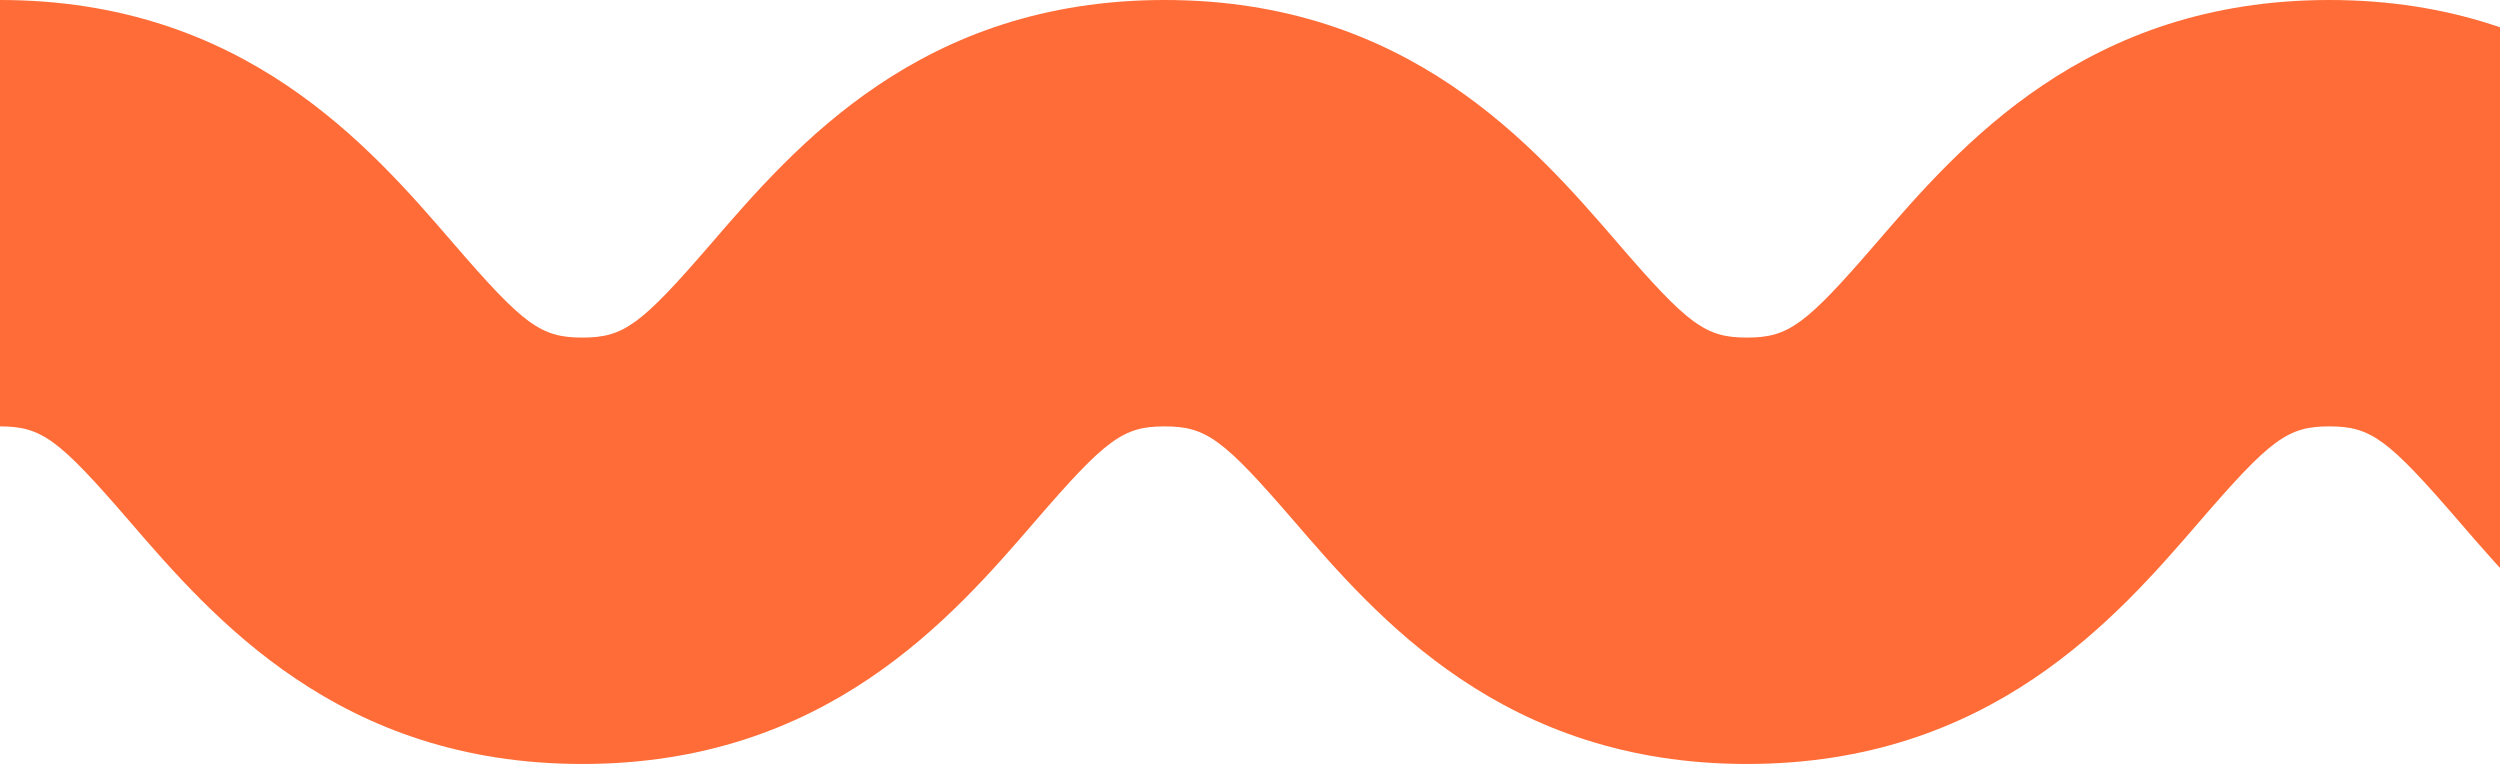 <svg xmlns="http://www.w3.org/2000/svg" width="589" height="180" viewBox="0 0 589 180" fill="none"><path d="M686 180C628.644 180 598.946 145.569 579.294 122.786C562.558 103.387 558.571 100.459 548.792 100.459C539.013 100.459 535.026 103.379 518.29 122.778C498.638 145.561 468.94 179.992 411.584 179.992C354.228 179.992 324.53 145.561 304.886 122.778C288.15 103.379 284.163 100.459 274.392 100.459C264.621 100.459 260.634 103.379 243.898 122.778C224.246 145.561 194.548 179.992 137.2 179.992C79.852 179.992 50.146 145.561 30.494 122.778C13.766 103.379 9.771 100.459 0 100.459L0 0C57.356 0 87.054 34.431 106.706 57.214C123.434 76.613 127.429 79.533 137.2 79.533C146.971 79.533 150.958 76.613 167.694 57.214C187.338 34.431 217.036 0 274.392 0C331.748 0 361.446 34.431 381.098 57.214C397.826 76.613 401.821 79.533 411.592 79.533C421.363 79.533 425.358 76.613 442.094 57.206C461.738 34.431 491.436 0 548.792 0C606.148 0 635.846 34.431 655.498 57.214C672.234 76.613 676.221 79.533 686 79.533V179.992V180Z" fill="#FF6C37"></path></svg>